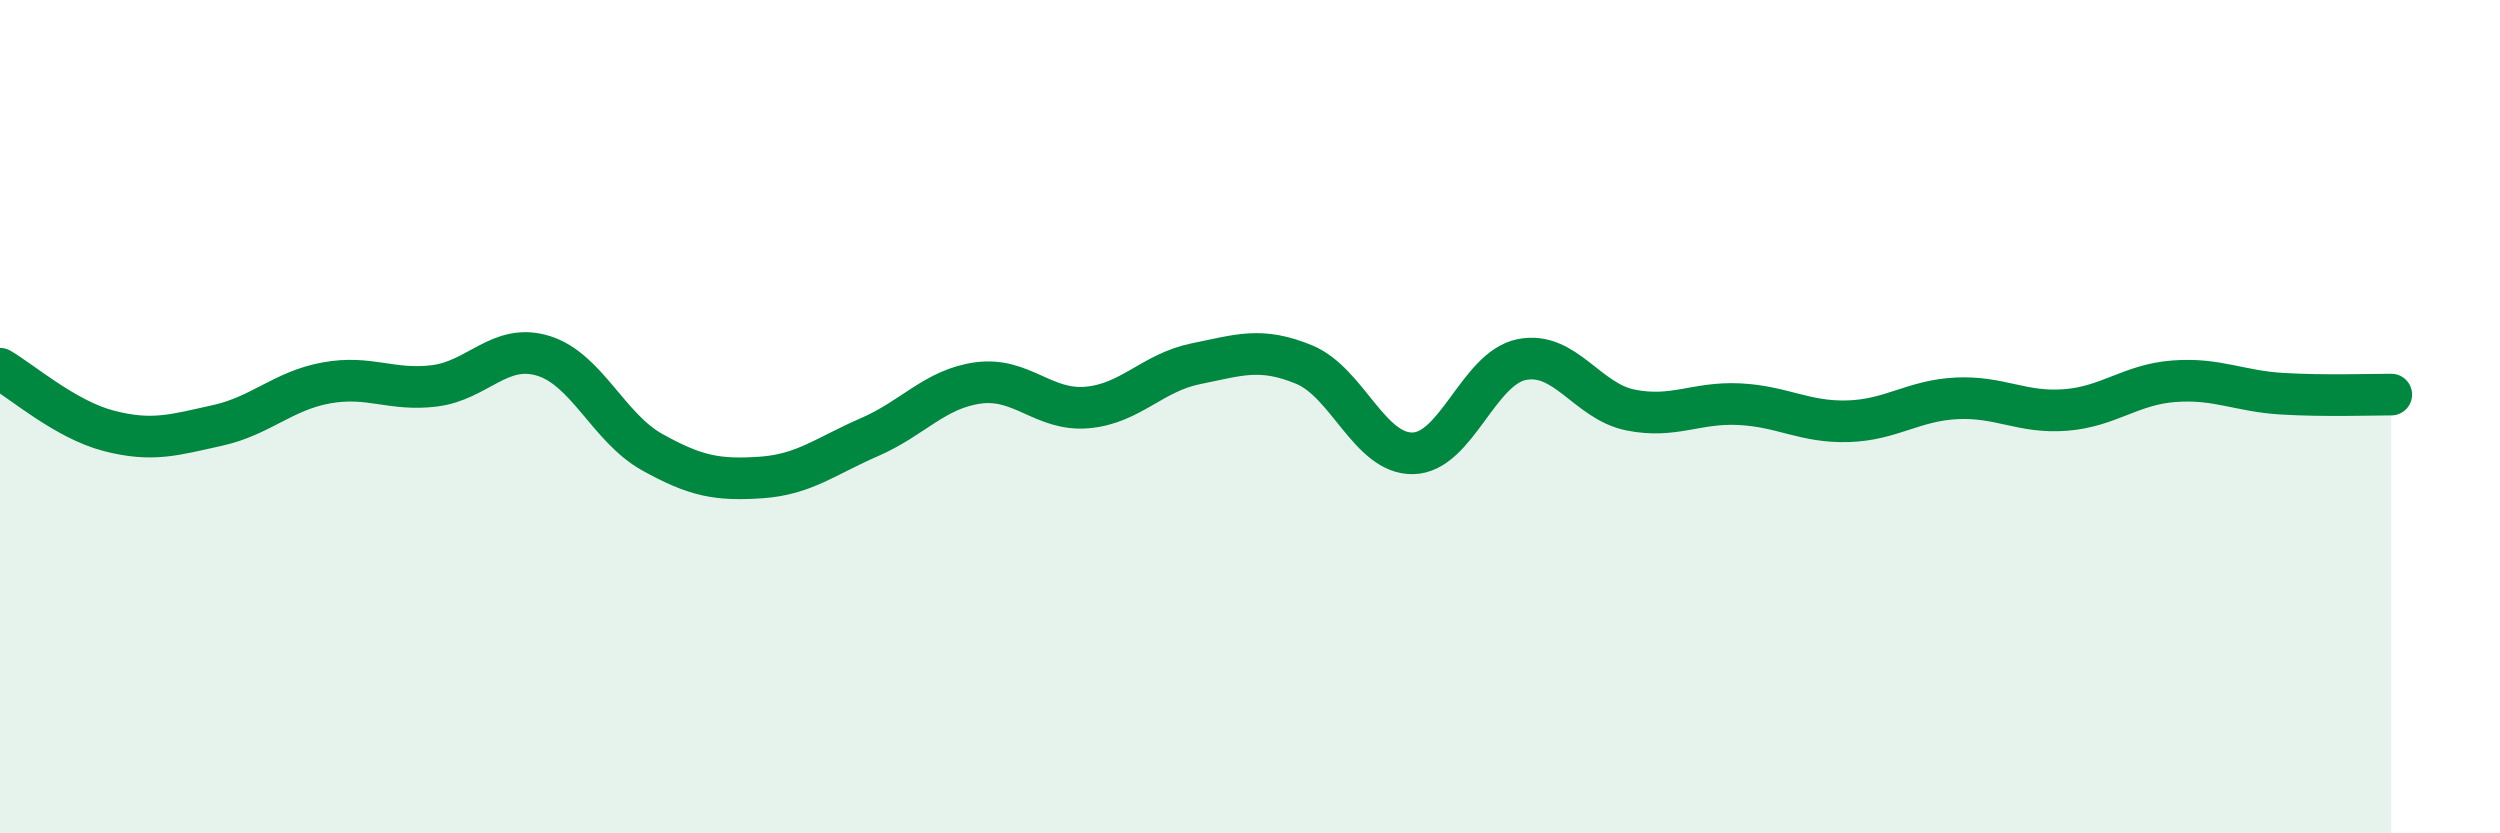 
    <svg width="60" height="20" viewBox="0 0 60 20" xmlns="http://www.w3.org/2000/svg">
      <path
        d="M 0,8.85 C 0.52,9.15 1.57,10.07 2.61,10.34 C 3.65,10.61 4.18,10.44 5.22,10.21 C 6.26,9.98 6.79,9.38 7.83,9.19 C 8.87,9 9.39,9.39 10.43,9.26 C 11.47,9.13 12,8.22 13.04,8.54 C 14.08,8.86 14.61,10.27 15.65,10.85 C 16.69,11.43 17.22,11.53 18.26,11.46 C 19.3,11.39 19.83,10.94 20.87,10.49 C 21.91,10.04 22.44,9.33 23.48,9.19 C 24.52,9.05 25.05,9.87 26.09,9.78 C 27.13,9.69 27.66,8.94 28.7,8.73 C 29.74,8.52 30.26,8.32 31.3,8.75 C 32.34,9.18 32.87,10.9 33.91,10.88 C 34.95,10.86 35.48,8.84 36.52,8.63 C 37.56,8.42 38.09,9.63 39.13,9.84 C 40.17,10.05 40.7,9.65 41.74,9.7 C 42.78,9.75 43.31,10.14 44.35,10.11 C 45.39,10.08 45.92,9.61 46.96,9.56 C 48,9.51 48.53,9.92 49.57,9.84 C 50.61,9.76 51.13,9.23 52.17,9.15 C 53.21,9.07 53.74,9.39 54.78,9.45 C 55.82,9.51 56.87,9.47 57.39,9.47L57.39 20L0 20Z"
        fill="#008740"
        opacity="0.1"
        stroke-linecap="round"
        stroke-linejoin="round"
      />
      <path
        d="M 0,8.85 C 0.52,9.15 1.57,10.07 2.61,10.34 C 3.65,10.61 4.18,10.44 5.22,10.21 C 6.26,9.98 6.79,9.38 7.83,9.19 C 8.87,9 9.39,9.39 10.43,9.26 C 11.47,9.13 12,8.22 13.04,8.54 C 14.08,8.86 14.61,10.27 15.65,10.85 C 16.69,11.43 17.22,11.53 18.26,11.46 C 19.3,11.39 19.83,10.94 20.87,10.49 C 21.91,10.04 22.44,9.33 23.48,9.19 C 24.52,9.05 25.05,9.87 26.09,9.78 C 27.13,9.69 27.66,8.94 28.7,8.73 C 29.74,8.52 30.26,8.32 31.3,8.75 C 32.34,9.18 32.87,10.9 33.91,10.88 C 34.95,10.86 35.48,8.84 36.52,8.63 C 37.56,8.42 38.09,9.63 39.13,9.84 C 40.17,10.05 40.7,9.65 41.74,9.7 C 42.78,9.75 43.31,10.14 44.35,10.11 C 45.39,10.08 45.92,9.61 46.96,9.56 C 48,9.51 48.53,9.92 49.57,9.84 C 50.61,9.76 51.13,9.23 52.17,9.15 C 53.21,9.07 53.74,9.39 54.78,9.45 C 55.82,9.51 56.87,9.47 57.39,9.47"
        stroke="#008740"
        stroke-width="1"
        fill="none"
        stroke-linecap="round"
        stroke-linejoin="round"
      />
    </svg>
  